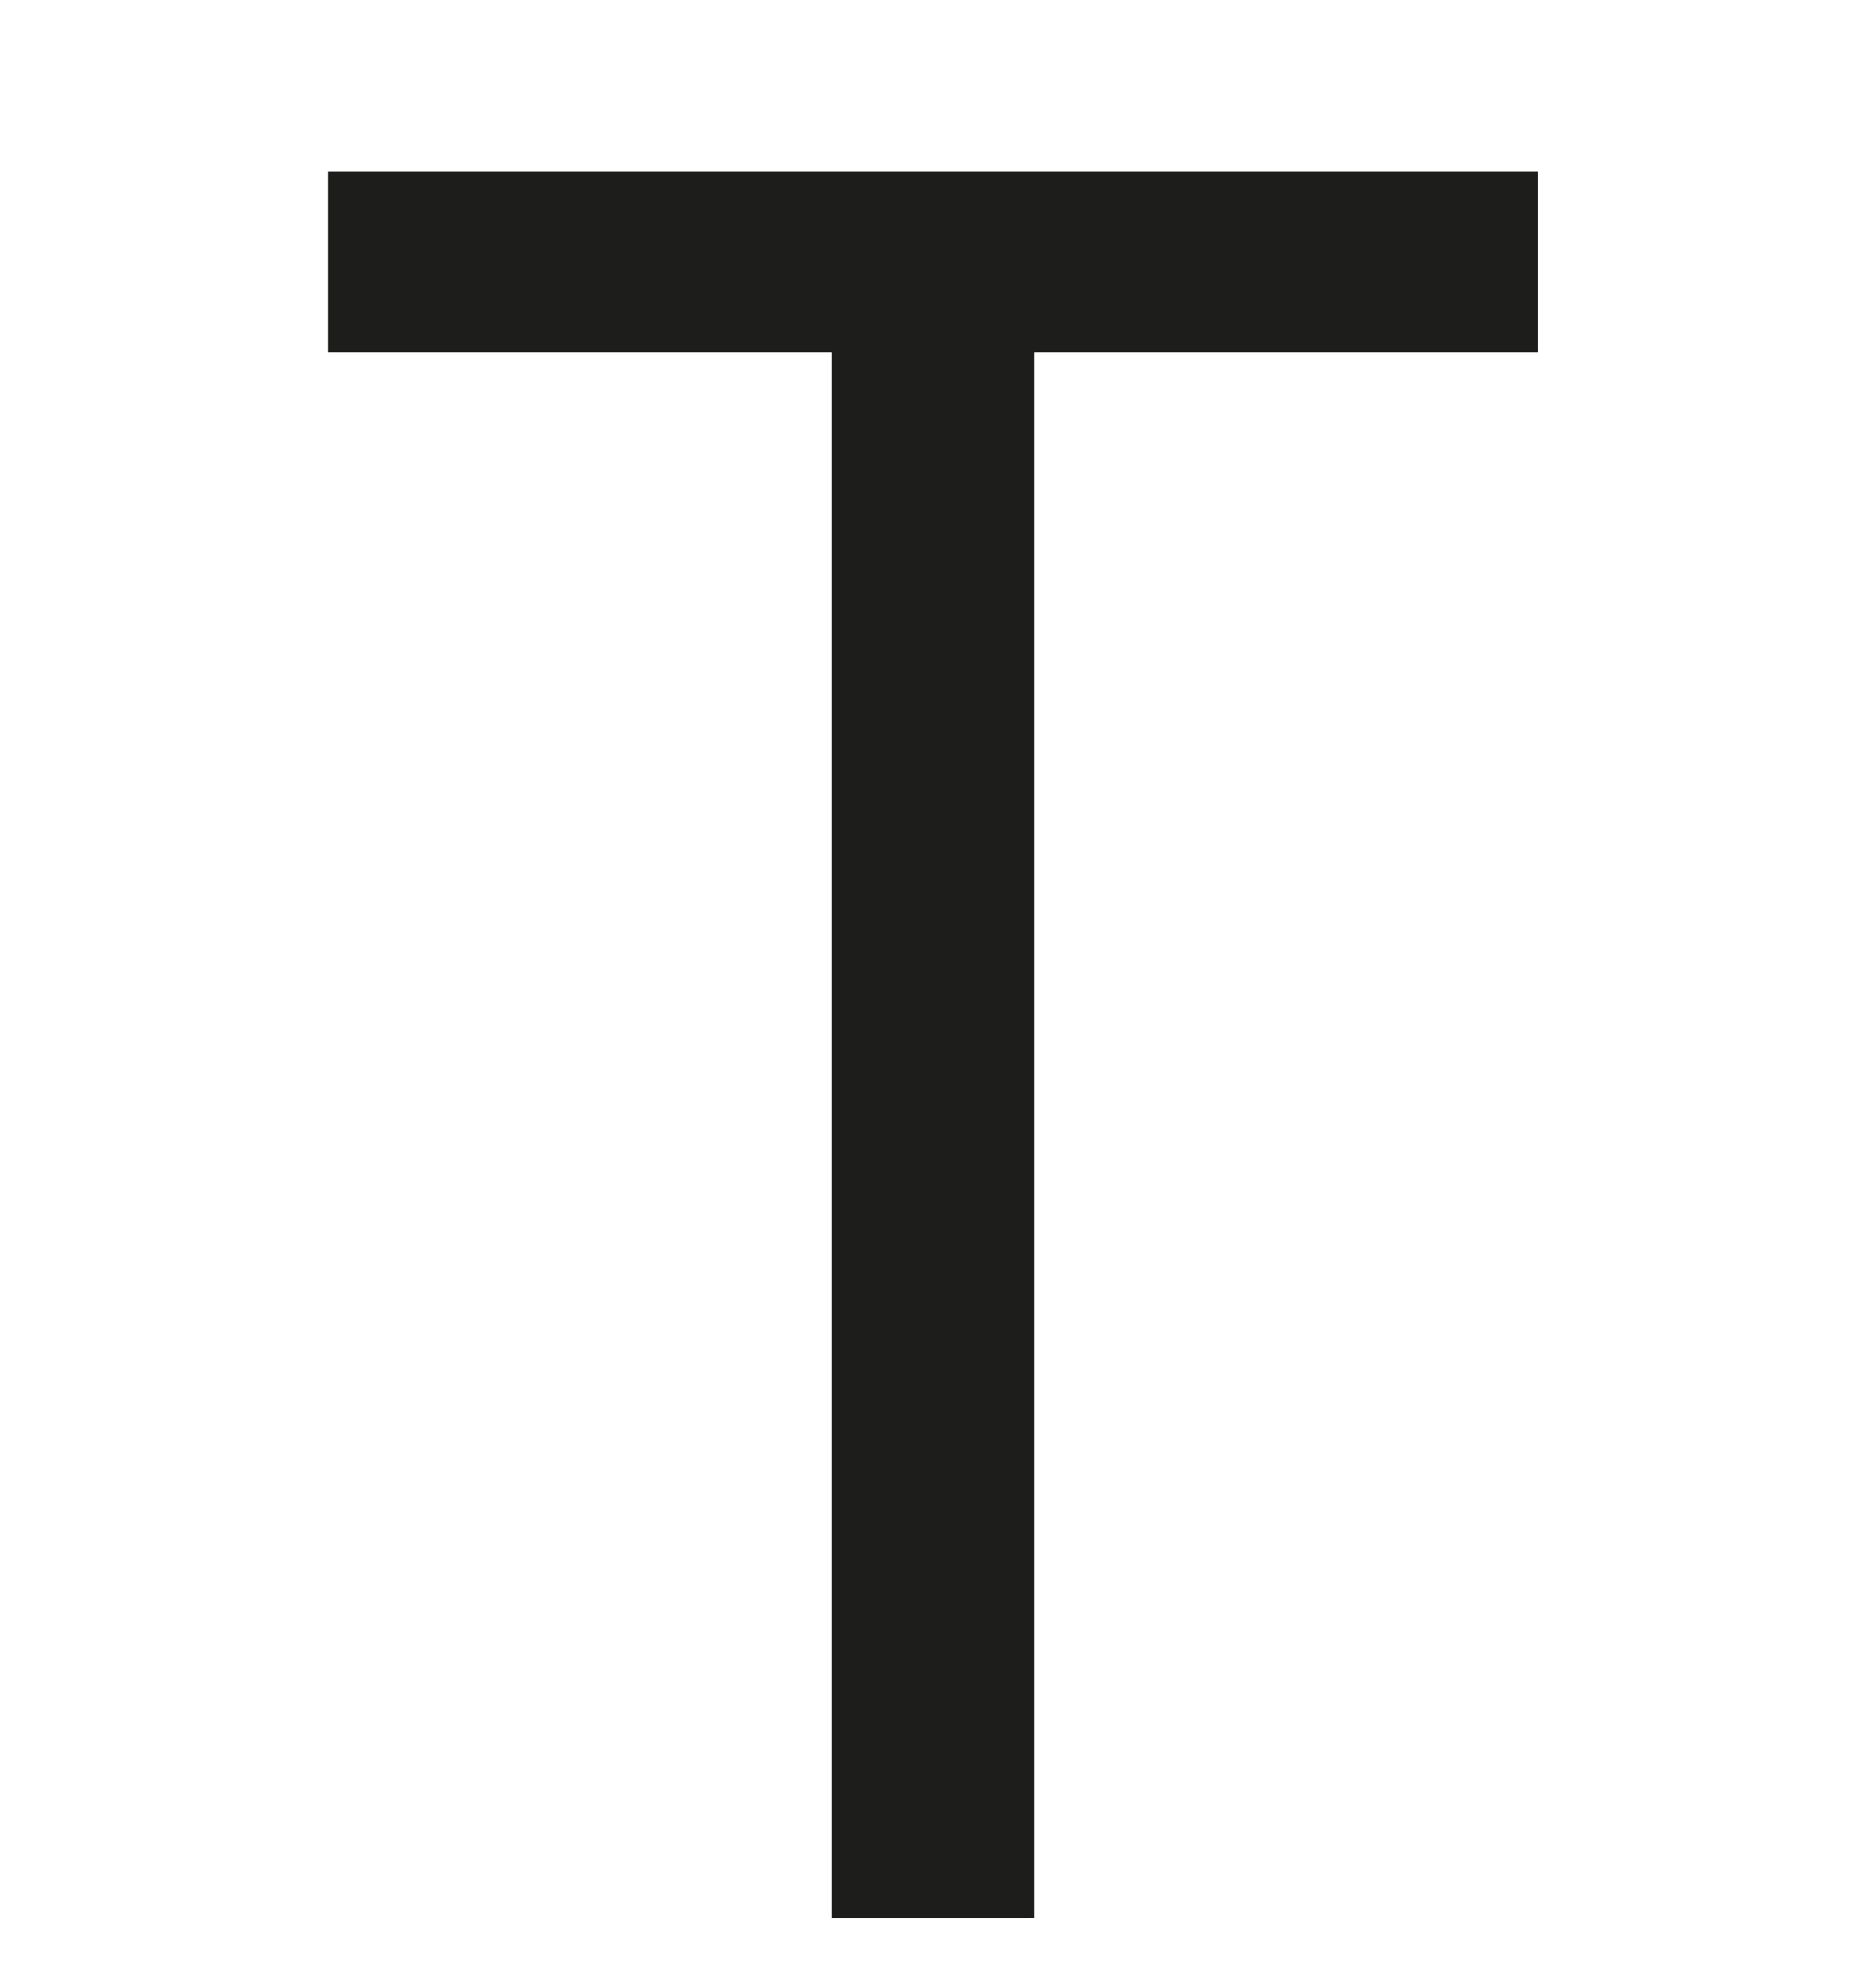 <?xml version="1.0" encoding="UTF-8"?>
<svg width="263px" height="277px" viewBox="0 0 263 277" version="1.1" xmlns="http://www.w3.org/2000/svg" xmlns:xlink="http://www.w3.org/1999/xlink">
    <title>logo_t</title>
    <g id="Page-1" stroke="none" stroke-width="1" fill="none" fill-rule="evenodd">
        <g id="logo_t">
            <rect id="Rectangle-Copy-36" fill-opacity="0" fill="#FFFFFF" x="0" y="0" width="263" height="277"></rect>
            <g id="Group-8" transform="translate(46, 24)" fill="#1D1D1B">
                <polygon id="Fill-9" transform="translate(84.782, 122.447) rotate(-360) translate(-84.782, -122.447) " points="98.242 244.894 70.672 244.894 70.672 25.333 -5.82645043e-13 25.333 -5.82645043e-13 -2.84217094e-14 169.565 -2.84217094e-14 169.565 25.333 98.242 25.333"></polygon>
                <polygon id="Fill-11" transform="translate(84.782, 129.819) rotate(-360) translate(-84.782, -129.819) " points="70.574 244.895 98.99 244.895 98.99 14.742 70.574 14.742"></polygon>
            </g>
        </g>
    </g>
</svg>